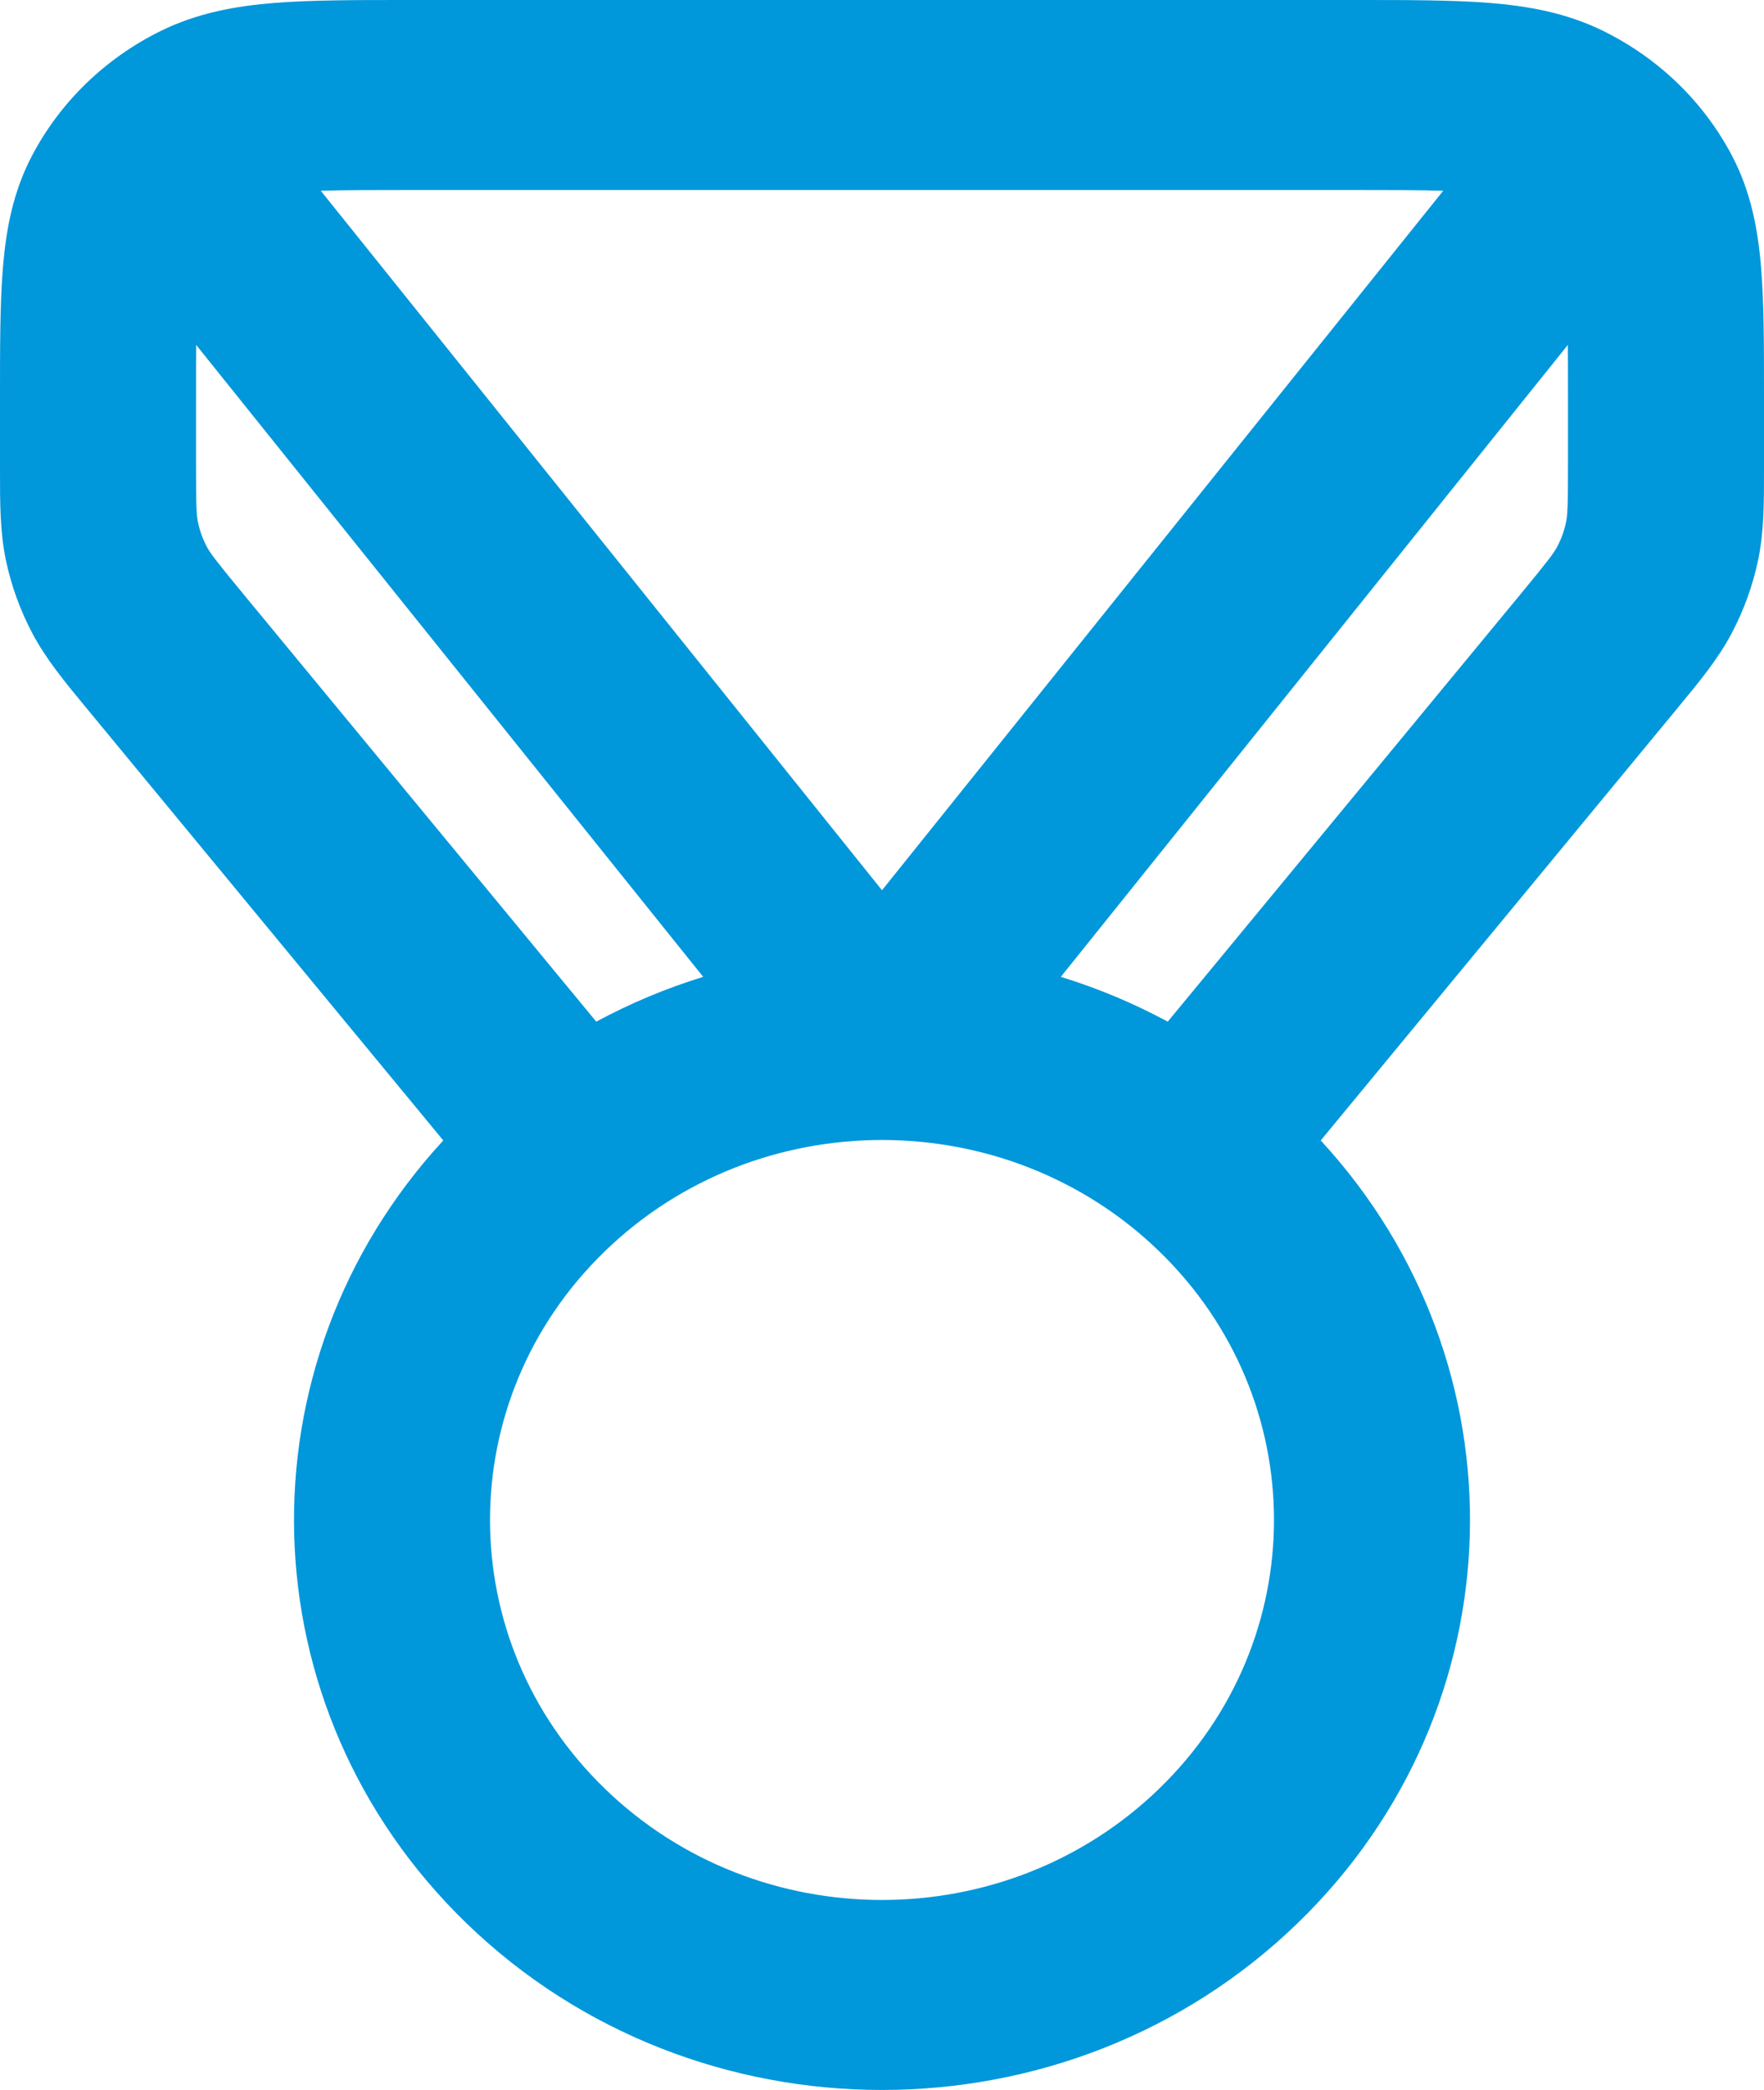 <svg width="92" height="109" viewBox="0 0 92 109" fill="none" xmlns="http://www.w3.org/2000/svg">
<path fill-rule="evenodd" clip-rule="evenodd" d="M21.27 4.26146e-06H70.73C73.424 -8.43327e-05 75.749 -0 77.663 0.151C79.684 0.312 81.694 0.665 83.627 1.62C86.513 3.045 88.858 5.319 90.328 8.116C91.314 9.99 91.678 11.939 91.843 13.897C92 15.753 92 18.006 92 20.618V24.166C92 24.283 92 24.4 92 24.515C92.001 26.233 92.002 27.747 91.687 29.24C91.409 30.552 90.949 31.821 90.321 33.014C89.606 34.37 88.629 35.552 87.521 36.892C87.446 36.983 87.371 37.074 87.296 37.165L68.881 59.479C79.646 71.151 79.247 89.084 67.684 100.293C55.709 111.902 36.292 111.902 24.316 100.293C12.753 89.084 12.354 71.151 23.119 59.479L4.704 37.165C4.629 37.073 4.554 36.983 4.479 36.892C3.371 35.552 2.394 34.37 1.679 33.014C1.051 31.821 0.591 30.552 0.313 29.24C-0.002 27.747 -0.001 26.233 0 24.515C0 24.4 0 24.283 0 24.166L0 20.618C0 18.006 0 15.753 0.157 13.897C0.322 11.939 0.686 9.99 1.672 8.116C3.142 5.319 5.487 3.045 8.372 1.62C10.306 0.665 12.316 0.312 14.337 0.151C16.251 -0 18.576 -8.43327e-05 21.27 4.26146e-06ZM31.097 53.283C32.888 52.317 34.757 51.538 36.674 50.947L10.23 17.988C10.223 18.806 10.223 19.736 10.223 20.809V24.166C10.223 26.425 10.247 26.868 10.327 27.247C10.419 27.685 10.573 28.108 10.782 28.505C10.964 28.85 11.23 29.21 12.687 30.975L31.097 53.283ZM16.729 9.948L46 46.43L75.271 9.948C74.049 9.911 72.531 9.909 70.533 9.909H21.467C19.469 9.909 17.951 9.911 16.729 9.948ZM81.77 17.988L55.326 50.947C57.243 51.538 59.112 52.317 60.903 53.283L79.314 30.975C80.77 29.21 81.036 28.85 81.218 28.505C81.427 28.108 81.581 27.685 81.673 27.247C81.753 26.868 81.778 26.425 81.778 24.166V20.809C81.778 19.736 81.777 18.806 81.77 17.988ZM60.456 93.286C68.44 85.547 68.44 72.999 60.456 65.259C52.472 57.52 39.528 57.52 31.544 65.259C23.56 72.999 23.56 85.547 31.544 93.286C39.528 101.026 52.472 101.026 60.456 93.286Z" fill="#0097DB"/>
</svg>
